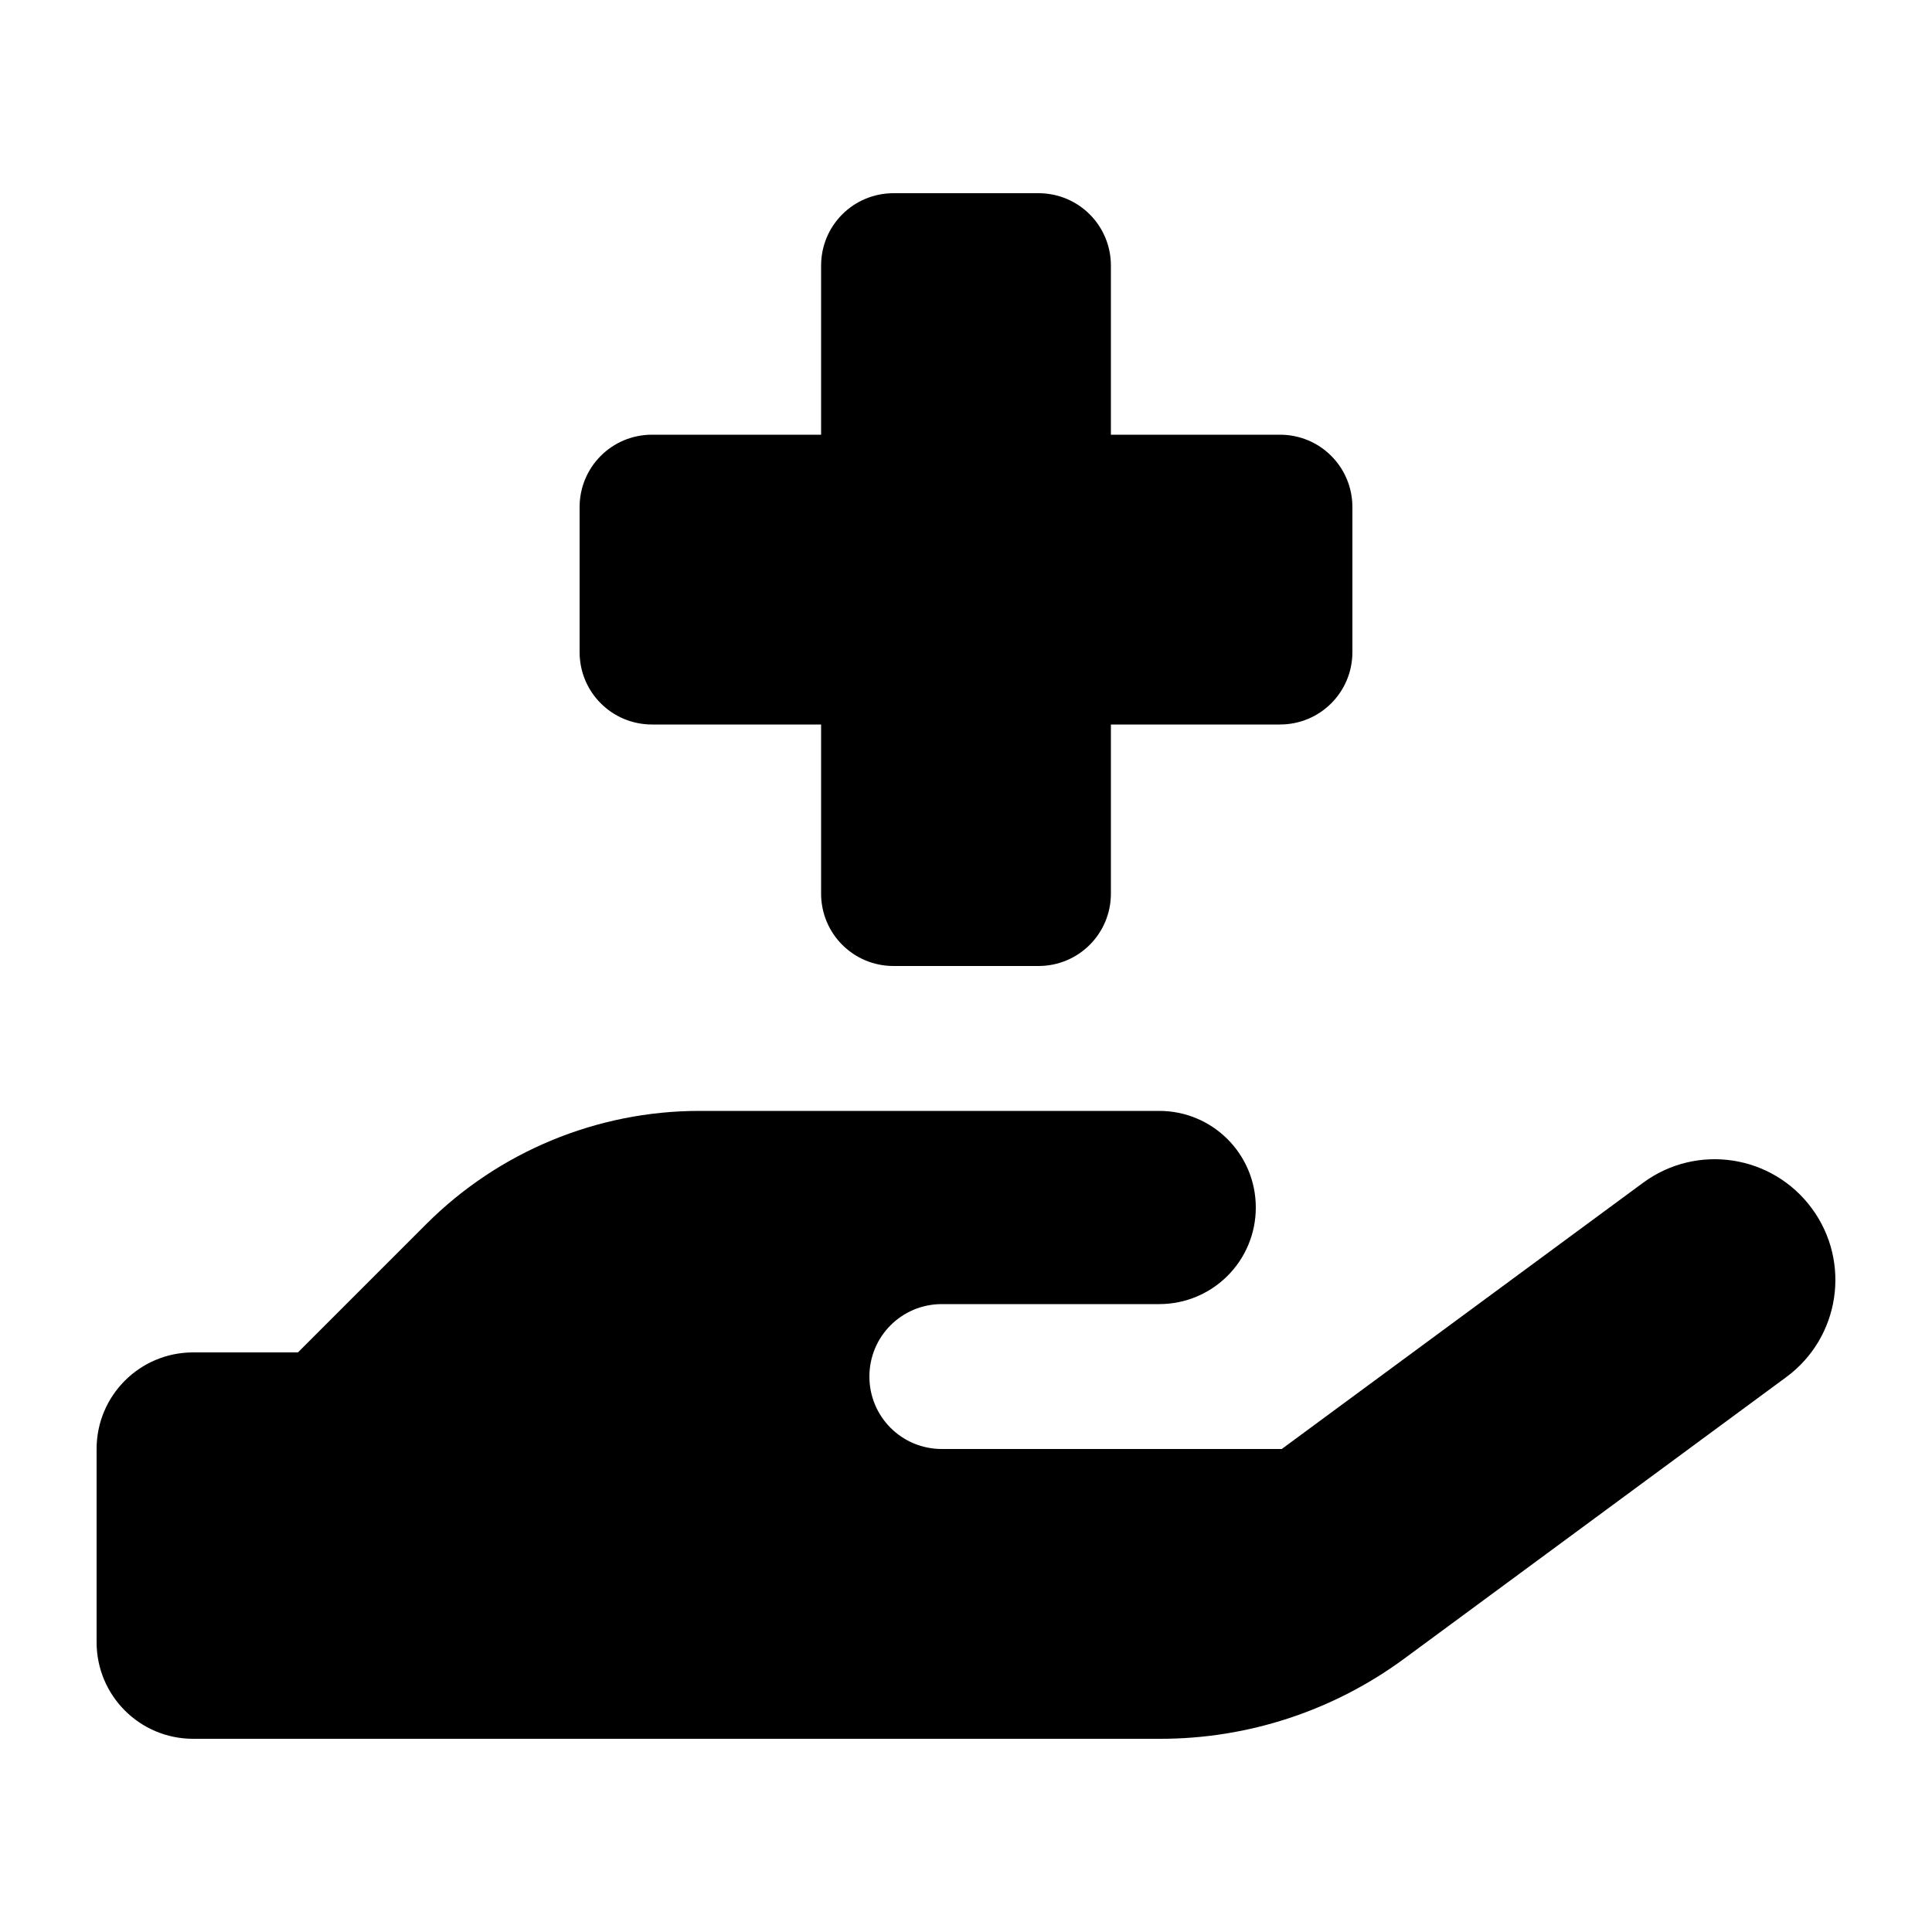 <svg viewBox="0 0 640 640" xmlns="http://www.w3.org/2000/svg"><path d="M272 88C272 74.7 282.7 64 296 64L344 64C357.3 64 368 74.7 368 88L368 144L424 144C437.3 144 448 154.7 448 168L448 216C448 229.3 437.3 240 424 240L368 240L368 296C368 309.3 357.3 320 344 320L296 320C282.7 320 272 309.3 272 296L272 240L216 240C202.7 240 192 229.3 192 216L192 168C192 154.7 202.7 144 216 144L272 144L272 88zM98.7 448L141.2 405.5C165.2 381.5 197.8 368 231.7 368L384 368C401.7 368 416 382.3 416 400C416 417.7 401.7 432 384 432L312 432C298.7 432 288 442.7 288 456C288 469.3 298.7 480 312 480L424.6 480L544.3 391.8C562.1 378.7 587.1 382.5 600.2 400.3C613.3 418.1 609.5 443.1 591.7 456.2L465.1 549.5C441.7 566.7 413.5 576 384.4 576L64 576C46.3 576 32 561.7 32 544L32 480C32 462.3 46.3 448 64 448L98.7 448z" fill="#000000"></path></svg>